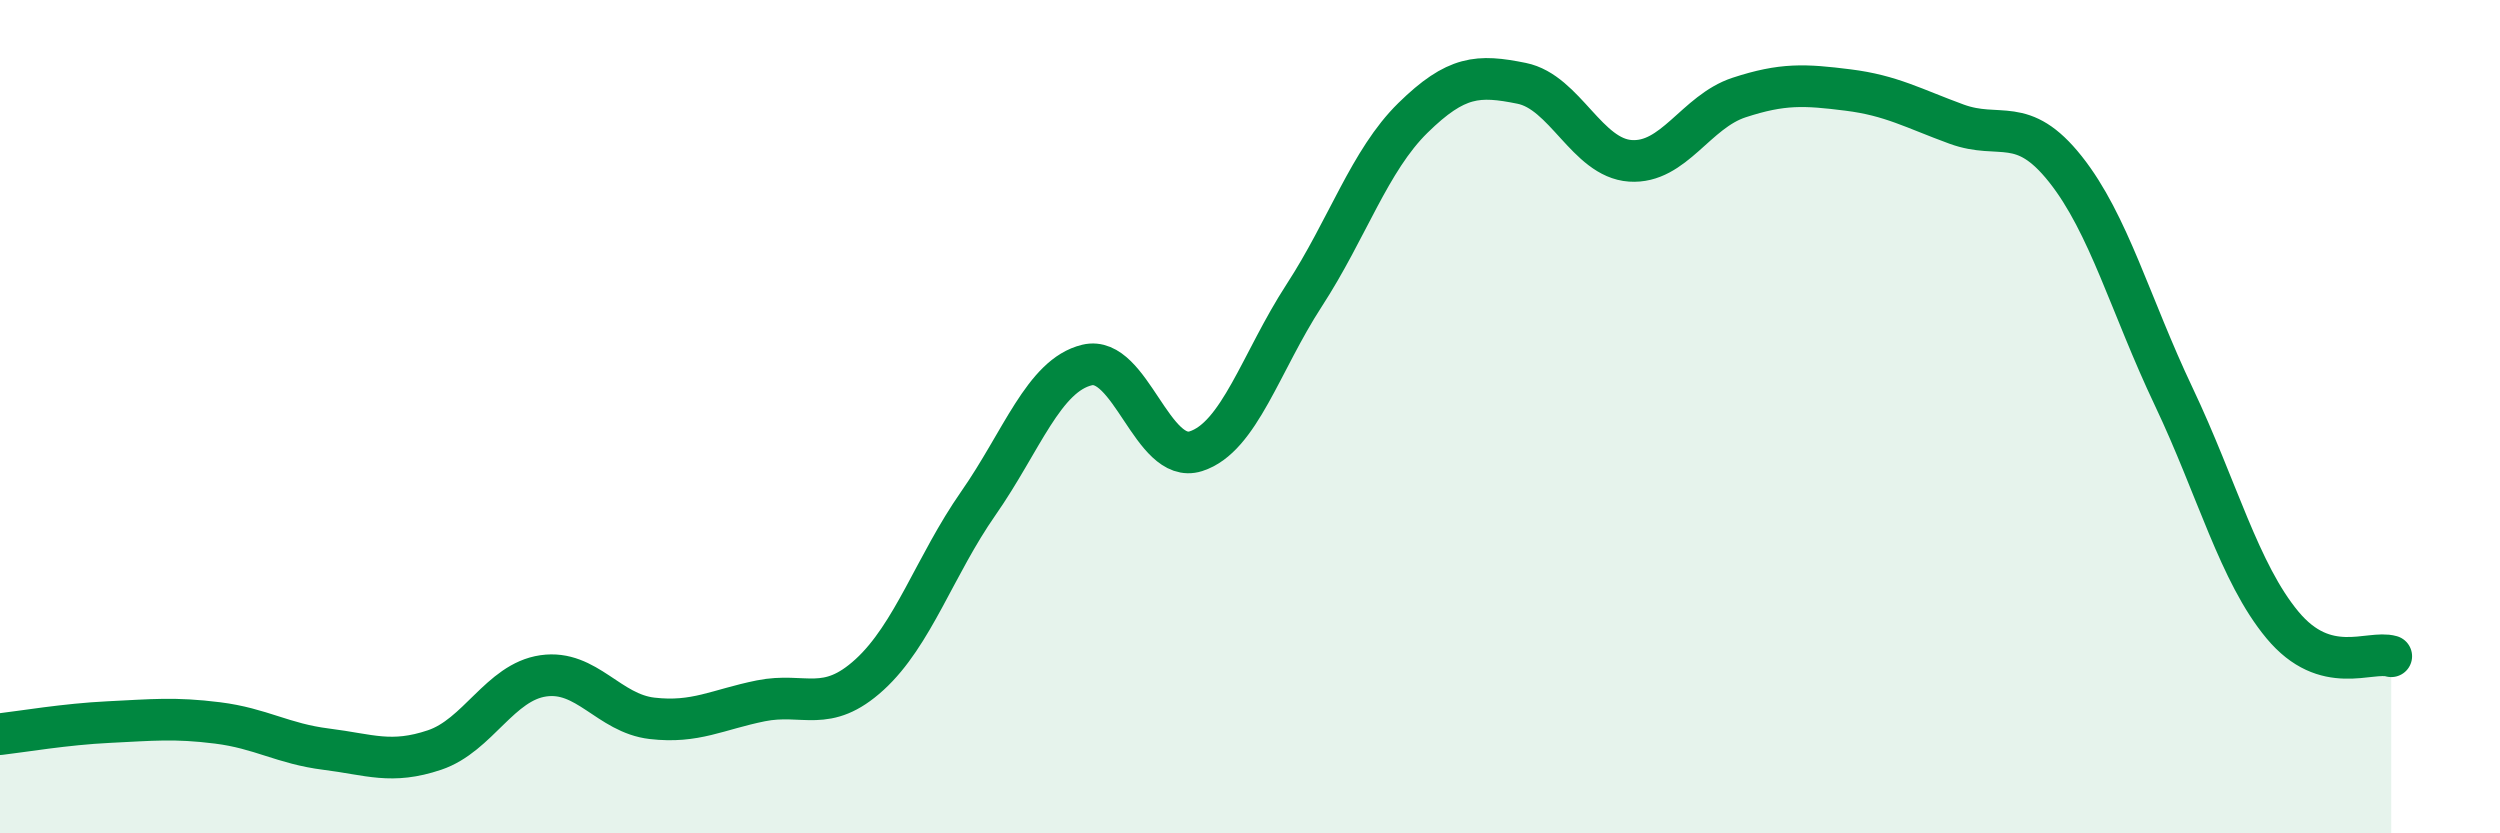 
    <svg width="60" height="20" viewBox="0 0 60 20" xmlns="http://www.w3.org/2000/svg">
      <path
        d="M 0,17.62 C 0.52,17.56 1.57,17.38 2.61,17.33 C 3.65,17.28 4.18,17.22 5.22,17.35 C 6.26,17.48 6.79,17.85 7.83,17.98 C 8.87,18.11 9.39,18.35 10.43,18 C 11.47,17.65 12,16.37 13.04,16.22 C 14.08,16.07 14.61,17.12 15.65,17.24 C 16.69,17.36 17.22,17.03 18.26,16.82 C 19.3,16.61 19.83,17.14 20.87,16.19 C 21.91,15.24 22.44,13.57 23.48,12.08 C 24.52,10.59 25.05,9.01 26.09,8.76 C 27.13,8.51 27.66,11.16 28.7,10.83 C 29.74,10.5 30.26,8.69 31.3,7.09 C 32.34,5.49 32.87,3.85 33.91,2.83 C 34.95,1.81 35.48,1.79 36.52,2 C 37.56,2.21 38.09,3.79 39.13,3.86 C 40.17,3.93 40.7,2.68 41.74,2.34 C 42.78,2 43.31,2.03 44.35,2.16 C 45.39,2.29 45.92,2.6 46.96,2.98 C 48,3.36 48.53,2.75 49.57,4.06 C 50.61,5.37 51.13,7.33 52.17,9.52 C 53.21,11.71 53.74,13.75 54.78,15 C 55.82,16.25 56.87,15.6 57.39,15.75L57.39 20L0 20Z"
        fill="#008740"
        opacity="0.1"
        stroke-linecap="round"
        stroke-linejoin="round"
      />
      <path
        d="M 0,17.62 C 0.52,17.56 1.57,17.38 2.61,17.33 C 3.65,17.28 4.18,17.22 5.22,17.35 C 6.26,17.48 6.79,17.85 7.83,17.98 C 8.87,18.11 9.39,18.35 10.43,18 C 11.47,17.65 12,16.37 13.04,16.22 C 14.08,16.07 14.61,17.12 15.65,17.24 C 16.69,17.36 17.22,17.03 18.26,16.82 C 19.3,16.61 19.83,17.14 20.87,16.19 C 21.91,15.24 22.44,13.57 23.48,12.08 C 24.52,10.59 25.05,9.01 26.09,8.76 C 27.13,8.51 27.66,11.16 28.7,10.83 C 29.74,10.5 30.26,8.69 31.3,7.09 C 32.34,5.49 32.87,3.85 33.91,2.83 C 34.95,1.81 35.48,1.79 36.52,2 C 37.56,2.21 38.09,3.79 39.13,3.86 C 40.17,3.93 40.7,2.68 41.74,2.34 C 42.78,2 43.31,2.03 44.35,2.16 C 45.39,2.29 45.92,2.6 46.96,2.98 C 48,3.36 48.53,2.75 49.57,4.06 C 50.61,5.37 51.13,7.33 52.17,9.52 C 53.21,11.71 53.74,13.75 54.78,15 C 55.82,16.25 56.87,15.6 57.39,15.75"
        stroke="#008740"
        stroke-width="1"
        fill="none"
        stroke-linecap="round"
        stroke-linejoin="round"
      />
    </svg>
  